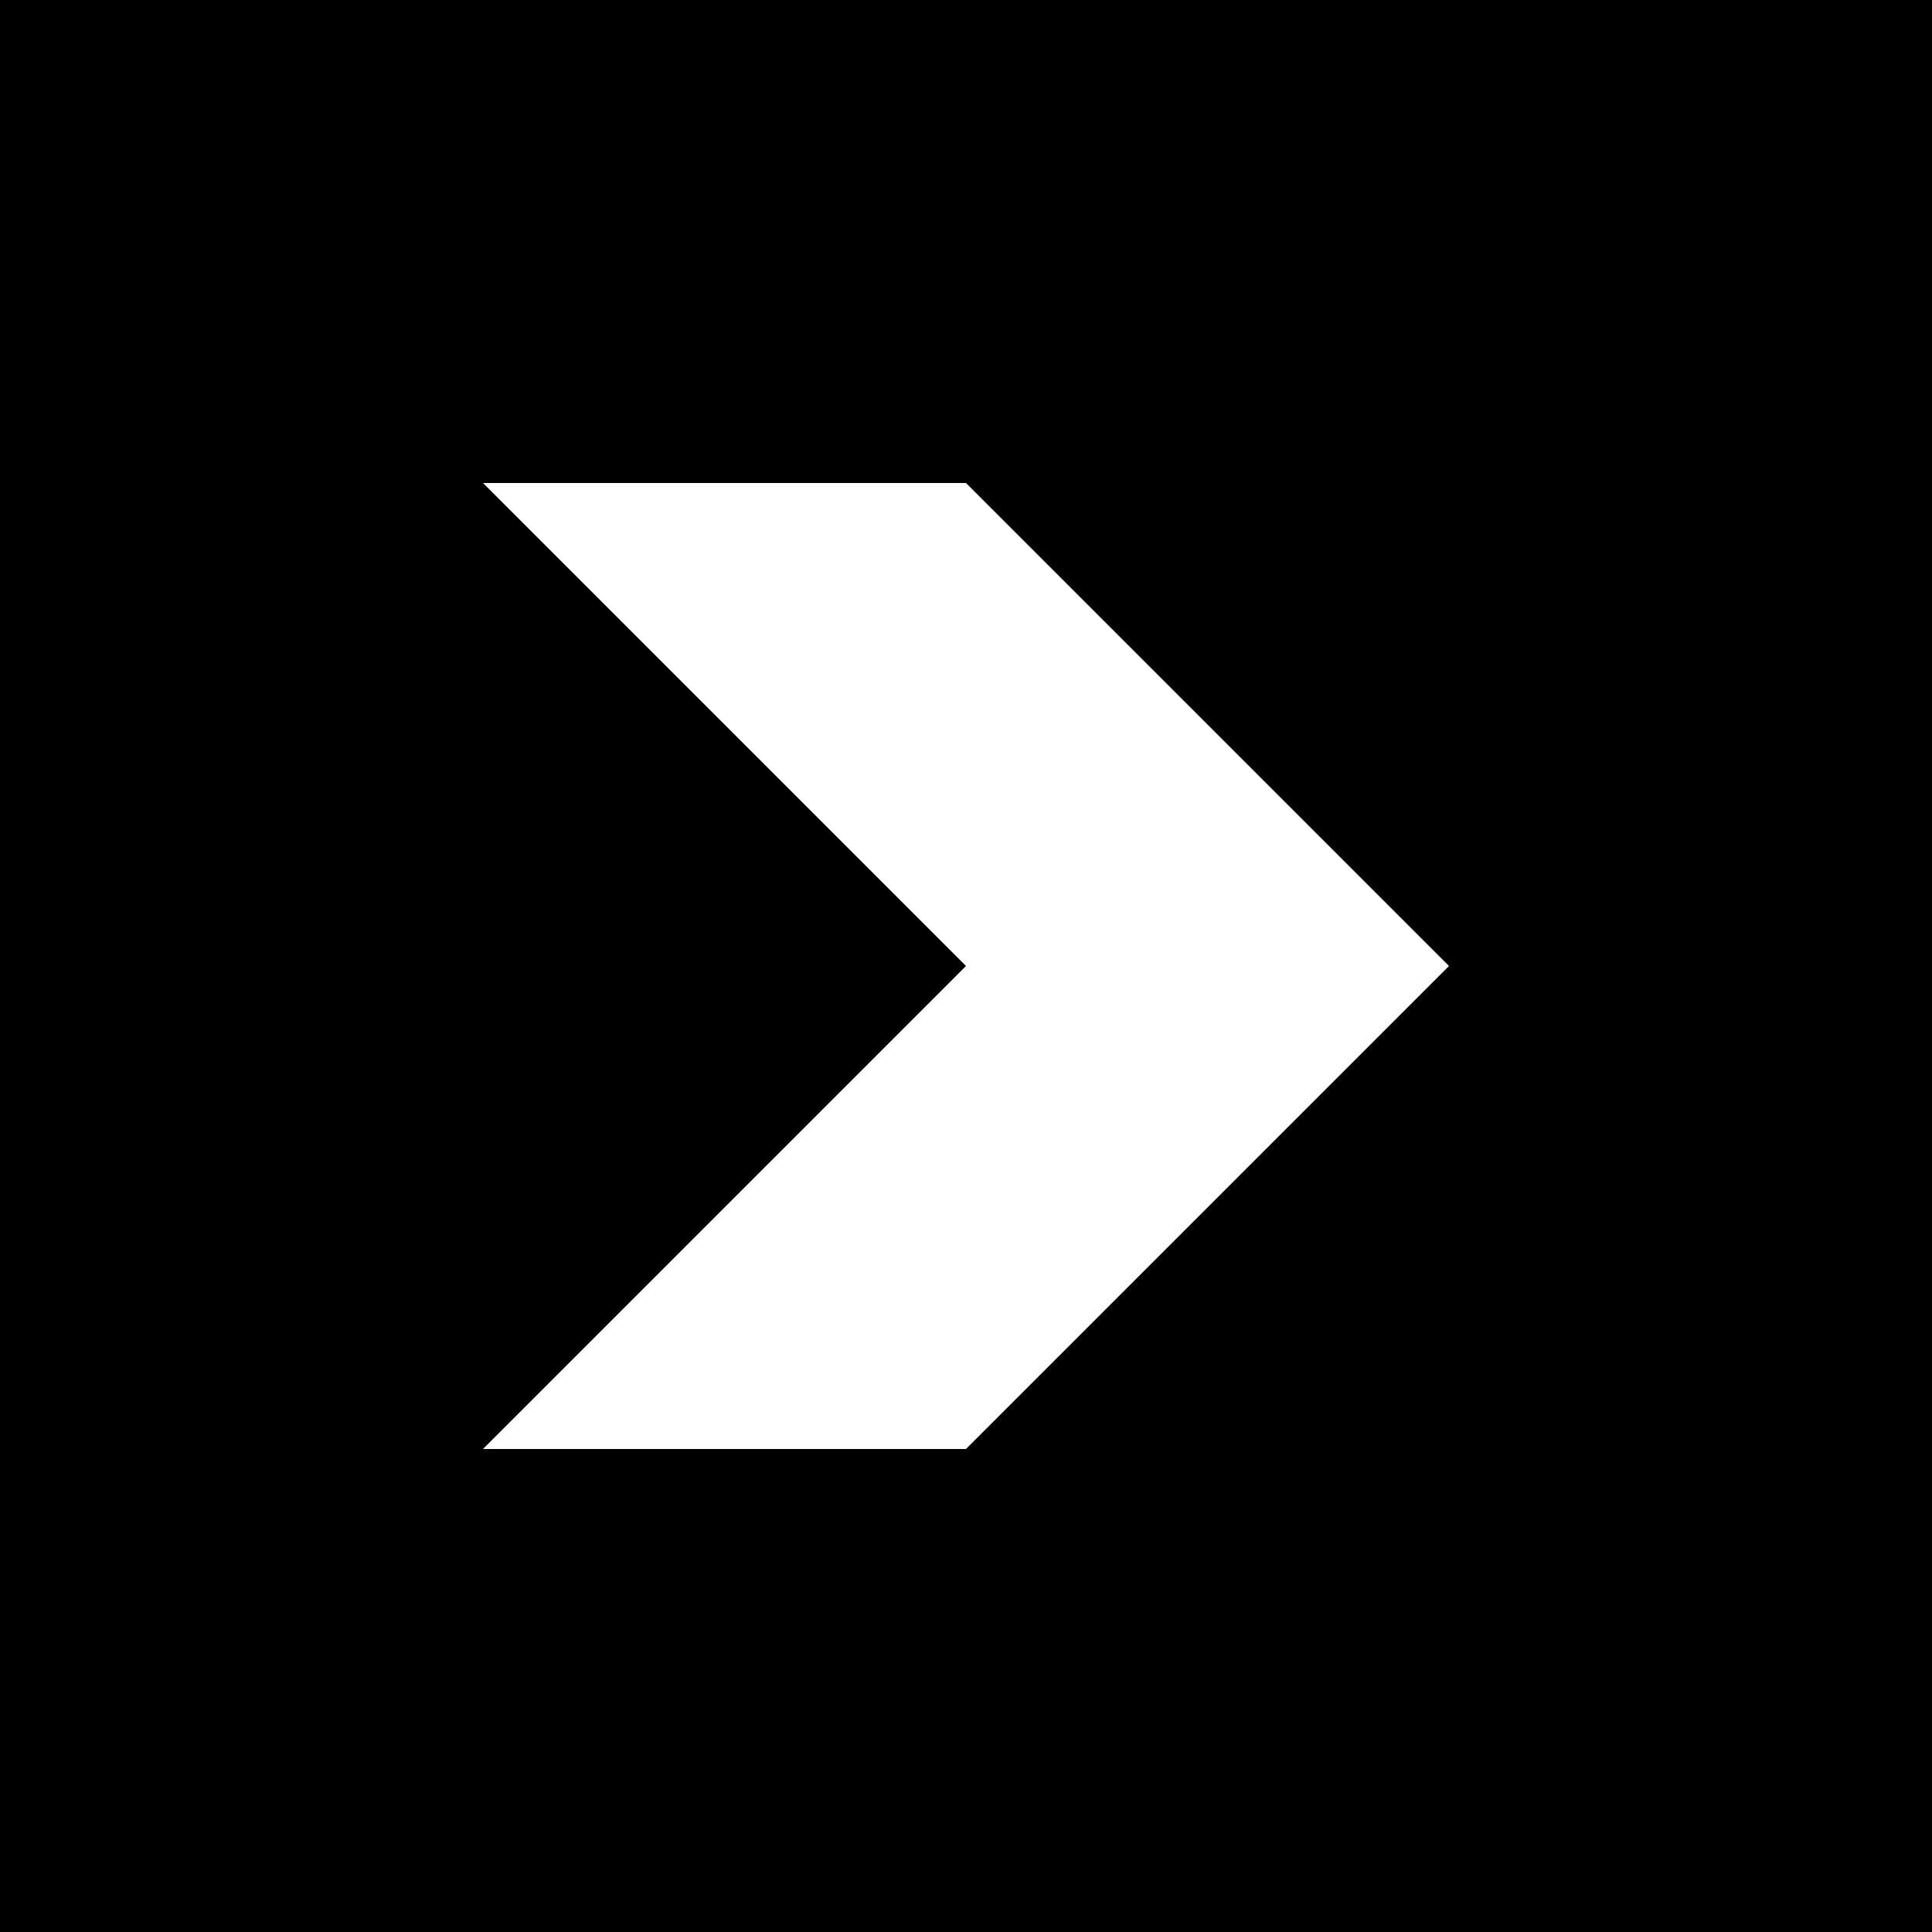 <svg xmlns="http://www.w3.org/2000/svg" width="16" height="16"  viewBox="0 0 16 16" fill="none"><path fill="#000" fill-rule="evenodd" d="M0 0h16v16H0V0Zm8 4H4l4 4-4 4h4l4-4-4-4Z" clip-rule="evenodd"/></svg>
